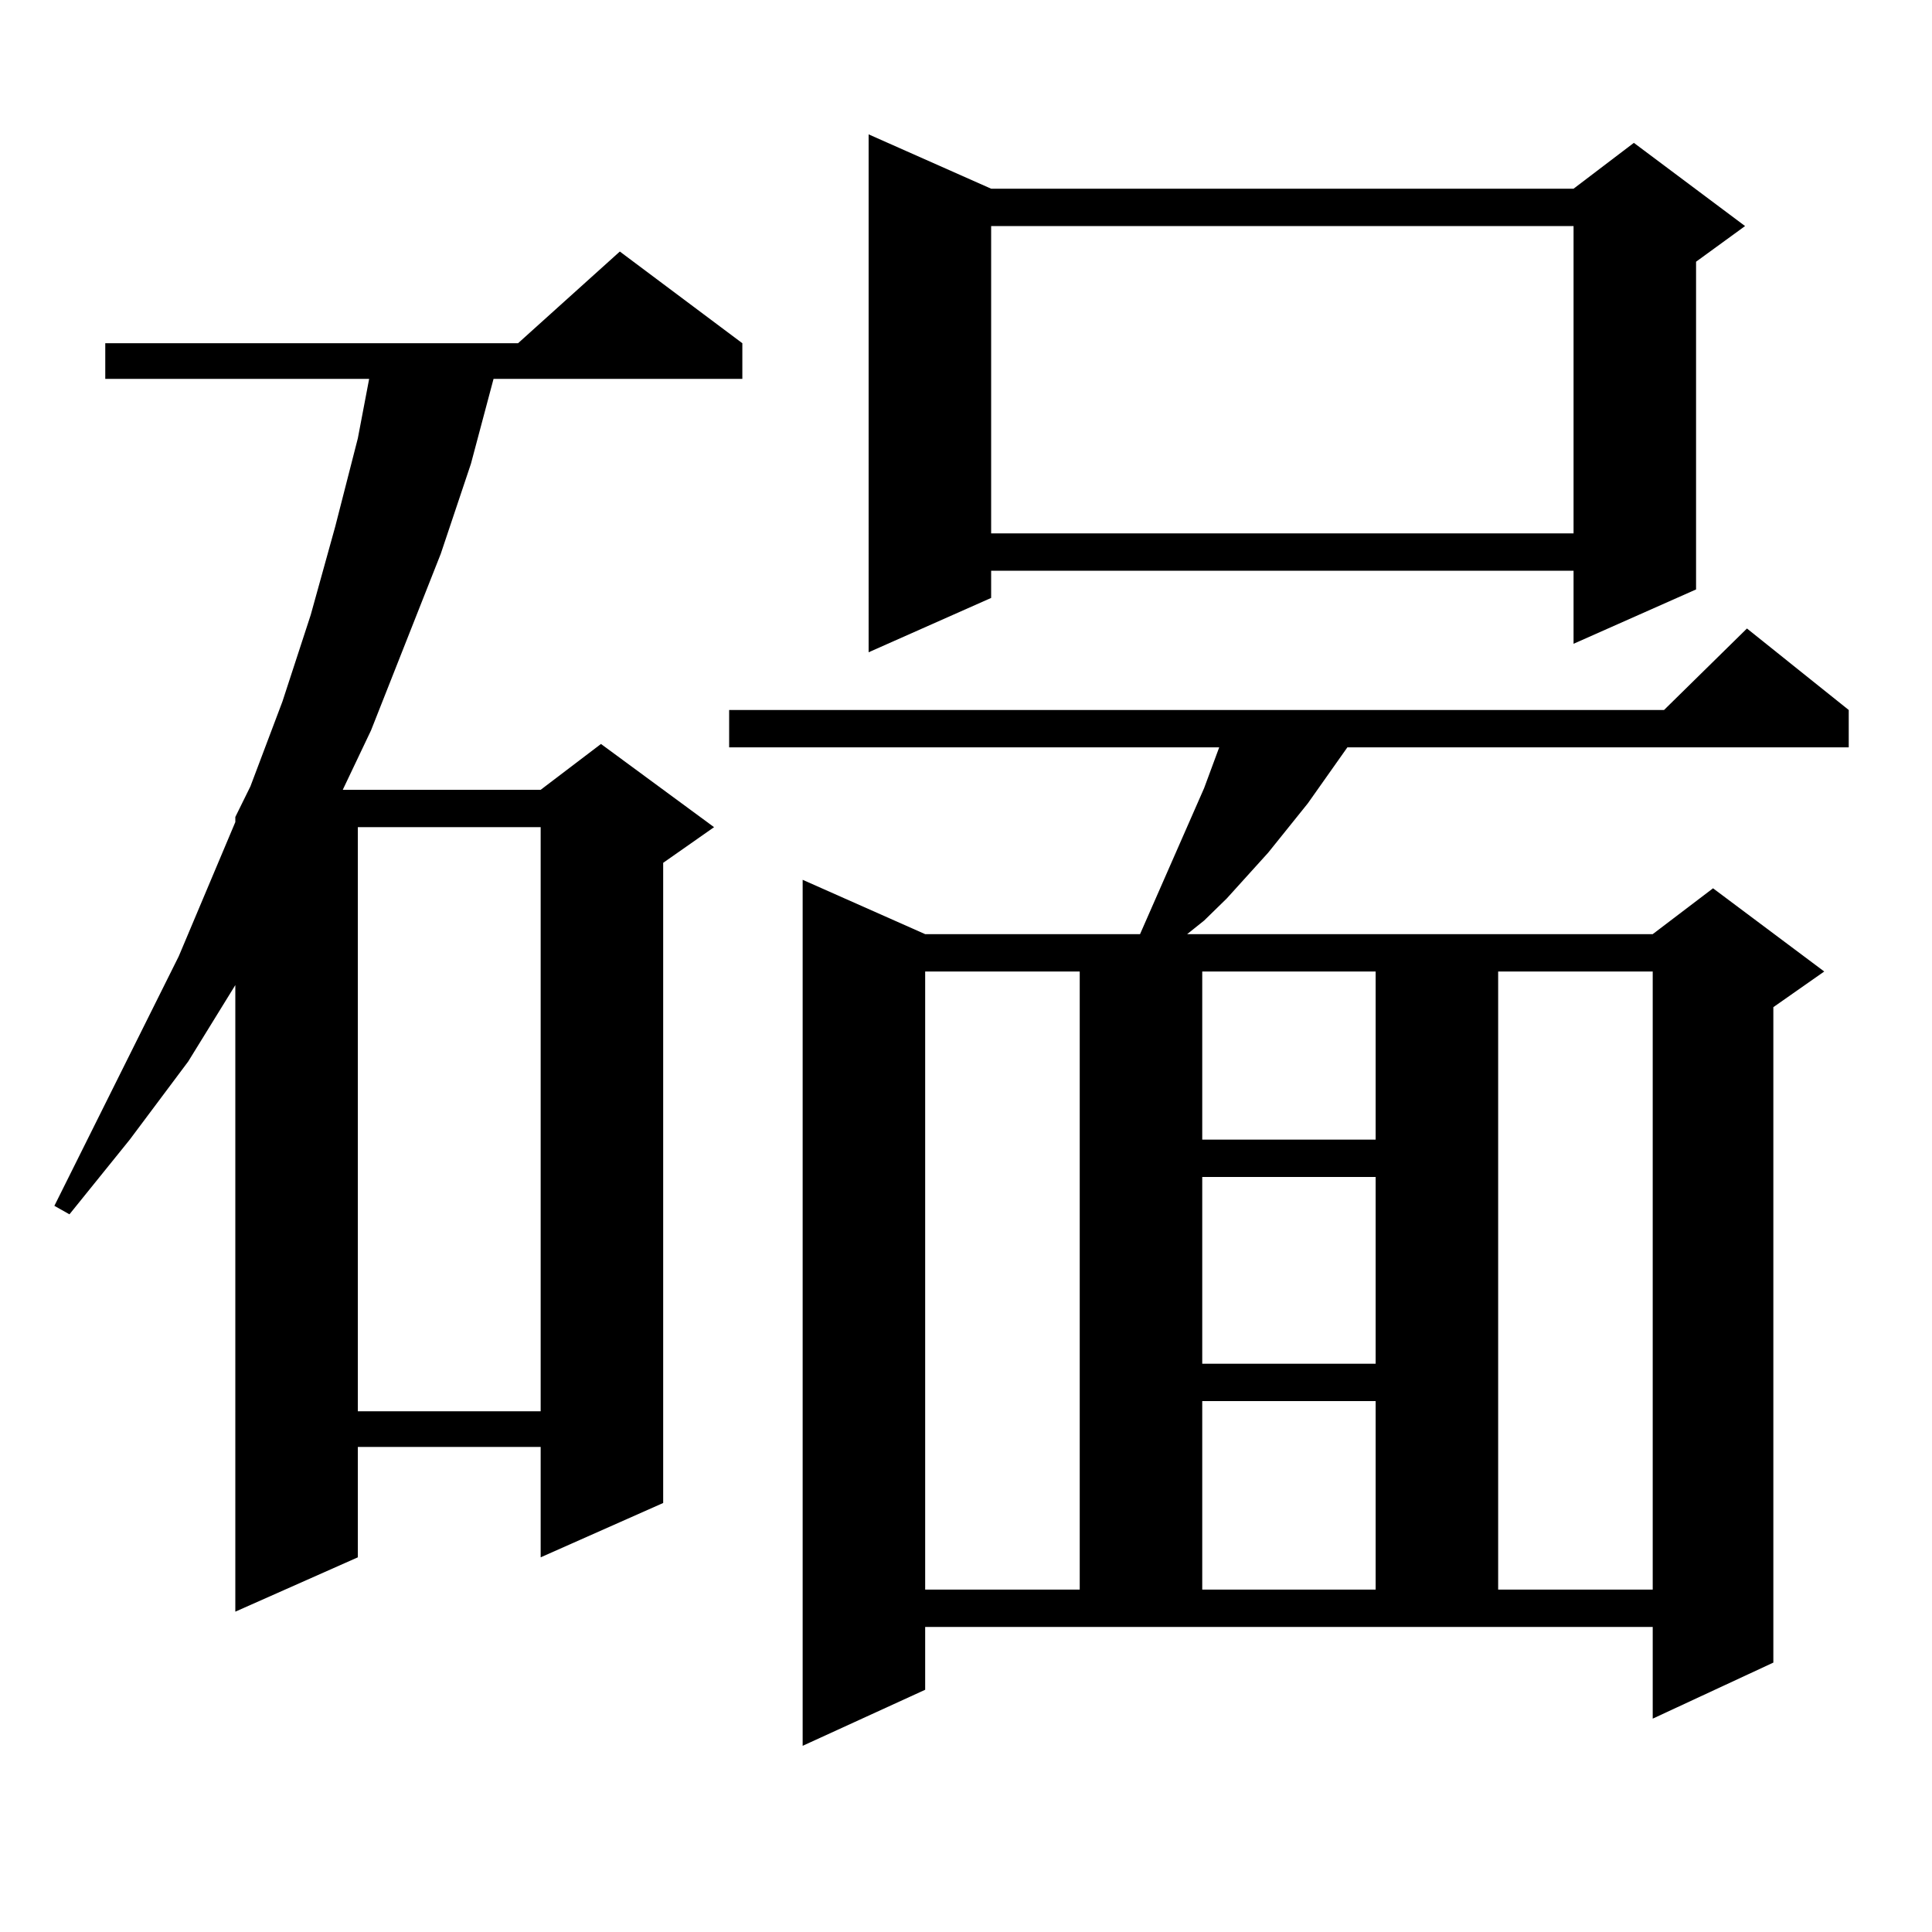 <?xml version="1.0" encoding="utf-8"?>
<!-- Generator: Adobe Illustrator 16.0.0, SVG Export Plug-In . SVG Version: 6.00 Build 0)  -->
<!DOCTYPE svg PUBLIC "-//W3C//DTD SVG 1.1//EN" "http://www.w3.org/Graphics/SVG/1.1/DTD/svg11.dtd">
<svg version="1.1" id="图层_1" xmlns="http://www.w3.org/2000/svg" xmlns:xlink="http://www.w3.org/1999/xlink" x="0px" y="0px"
	 width="1000px" height="1000px" viewBox="0 0 1000 1000" enable-background="new 0 0 1000 1000" xml:space="preserve">
<path d="M384.234,177.652v18.457H255.457l-11.707,43.945l-15.609,46.582l-36.097,91.406l-14.634,30.762h102.437l31.219-23.73
	l58.535,43.066l-26.341,18.457v331.348l-63.413,28.125v-57.129h-94.632v57.129l-63.413,28.125V509.879l-24.39,39.551l-30.243,40.43
	L35.95,628.531l-7.805-4.395l64.389-129.199l29.268-69.434v-2.637l7.805-15.82l16.585-43.945l14.634-44.824l12.683-45.703
	l11.707-45.703l5.854-30.762H54.486v-18.457H268.14l52.682-47.461L384.234,177.652z M185.215,428.141v302.344h94.632V428.141
	H185.215z M478.866,874.625l-63.413,29.004V455.387l63.413,28.125h111.217l33.17-75.586l7.805-21.094H377.405v-19.336h483.891
	l42.926-42.188l52.682,42.188v19.336H697.397l-20.487,29.004l-20.487,25.488l-21.463,23.73l-11.707,11.426l-8.78,7.031h240.97
	l31.219-23.73l57.56,43.066l-26.341,18.457v339.258l-62.438,29.004v-47.461H478.866V874.625z M513.012,97.672h301.456l31.219-23.73
	l57.56,43.066l-25.365,18.457v169.629l-63.413,28.125v-37.793H513.012v14.063l-63.413,28.125V69.547L513.012,97.672z
	 M478.866,502.848V822.77h79.998V502.848H478.866z M513.012,117.008V276.09h301.456V117.008H513.012z M622.277,502.848v87.012
	h89.754v-87.012H622.277z M622.277,609.195v96.68h89.754v-96.68H622.277z M622.277,725.211v97.559h89.754v-97.559H622.277z
	 M775.444,502.848V822.77h79.998V502.848H775.444z"/>
</svg>
